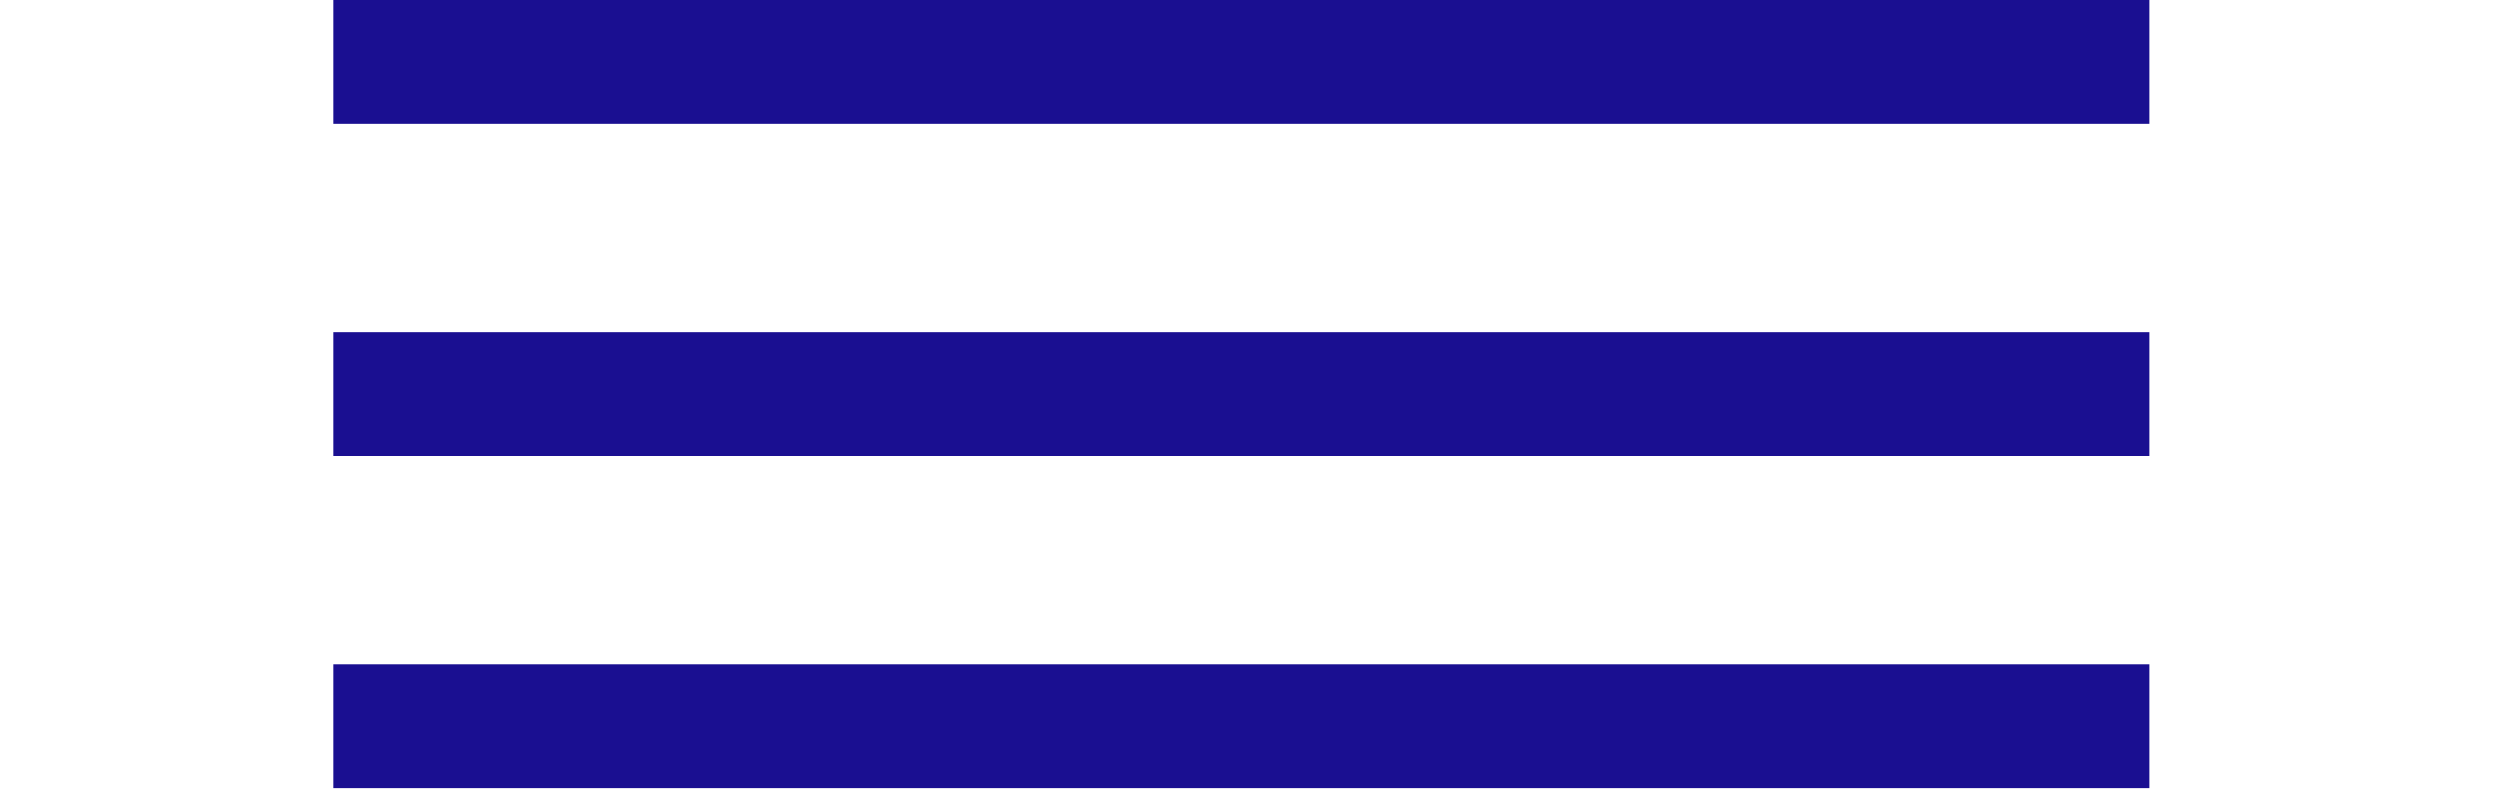 <svg width="60" height="19" viewBox="0 0 60 19" fill="none" xmlns="http://www.w3.org/2000/svg">
<rect x="8" width="43.585" height="2.972" fill="#1A0F91"/>
<rect x="8" y="7.972" width="43.585" height="2.972" fill="#1A0F91"/>
<rect x="8" y="15.943" width="43.585" height="2.972" fill="#1A0F91"/>
</svg>
